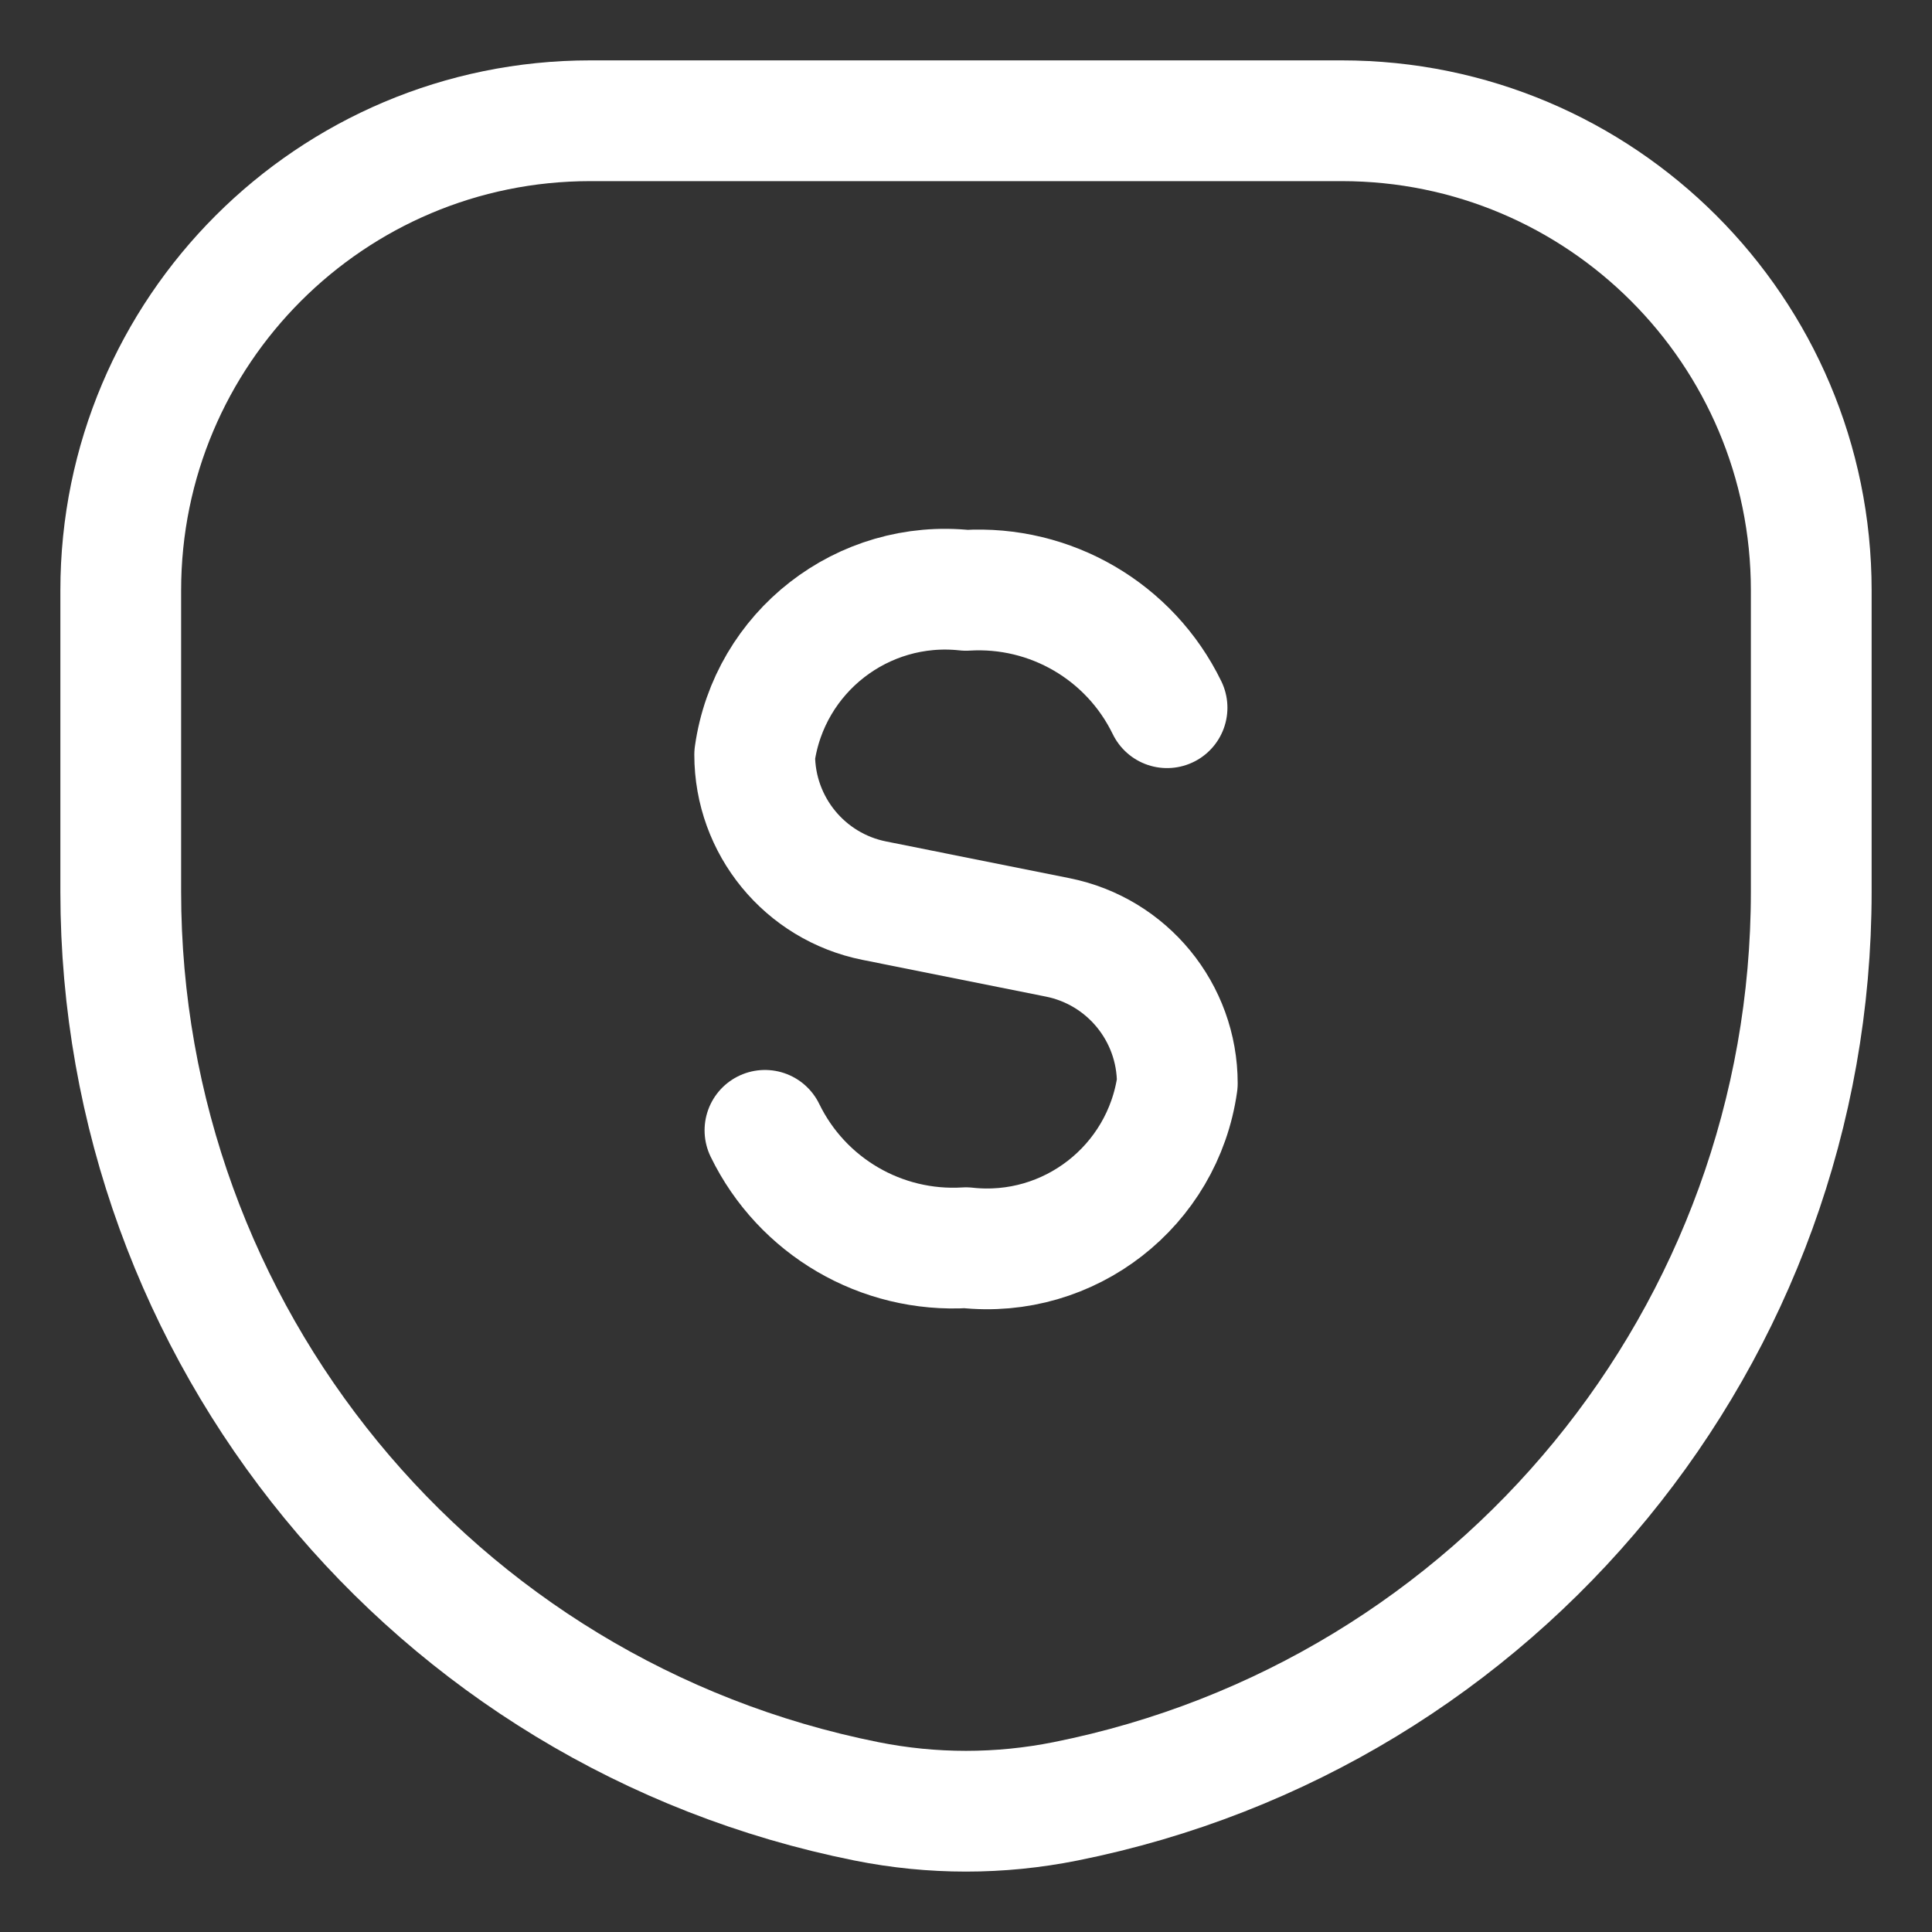 <svg width="16" height="16" viewBox="0 0 16 16" fill="none" xmlns="http://www.w3.org/2000/svg">
<rect x="0" y="0" width="16" height="16" fill="#333333" stroke="none"/>
<path fill-rule="evenodd" clip-rule="evenodd" d="M7.176 14.918V14.918C3.585 14.2 1 11.047 1 7.385V4.889C1 2.741 2.741 1 4.889 1H11.111C13.259 1 15 2.741 15 4.889V7.385C15 11.047 12.415 14.2 8.824 14.918H8.824C8.28 15.027 7.72 15.027 7.176 14.918V14.918Z" stroke="white" stroke-linecap="round" stroke-linejoin="round"/>
<path d="M6.335 9.361C6.642 9.992 7.299 10.376 8 10.333C8.855 10.427 9.63 9.824 9.75 8.972V8.972C9.75 8.384 9.335 7.878 8.759 7.763L7.241 7.459C6.665 7.344 6.25 6.838 6.25 6.25V6.25C6.37 5.398 7.145 4.796 8 4.889C8.701 4.846 9.358 5.23 9.665 5.861" stroke="white" stroke-linecap="round" stroke-linejoin="round"/>
</svg>
